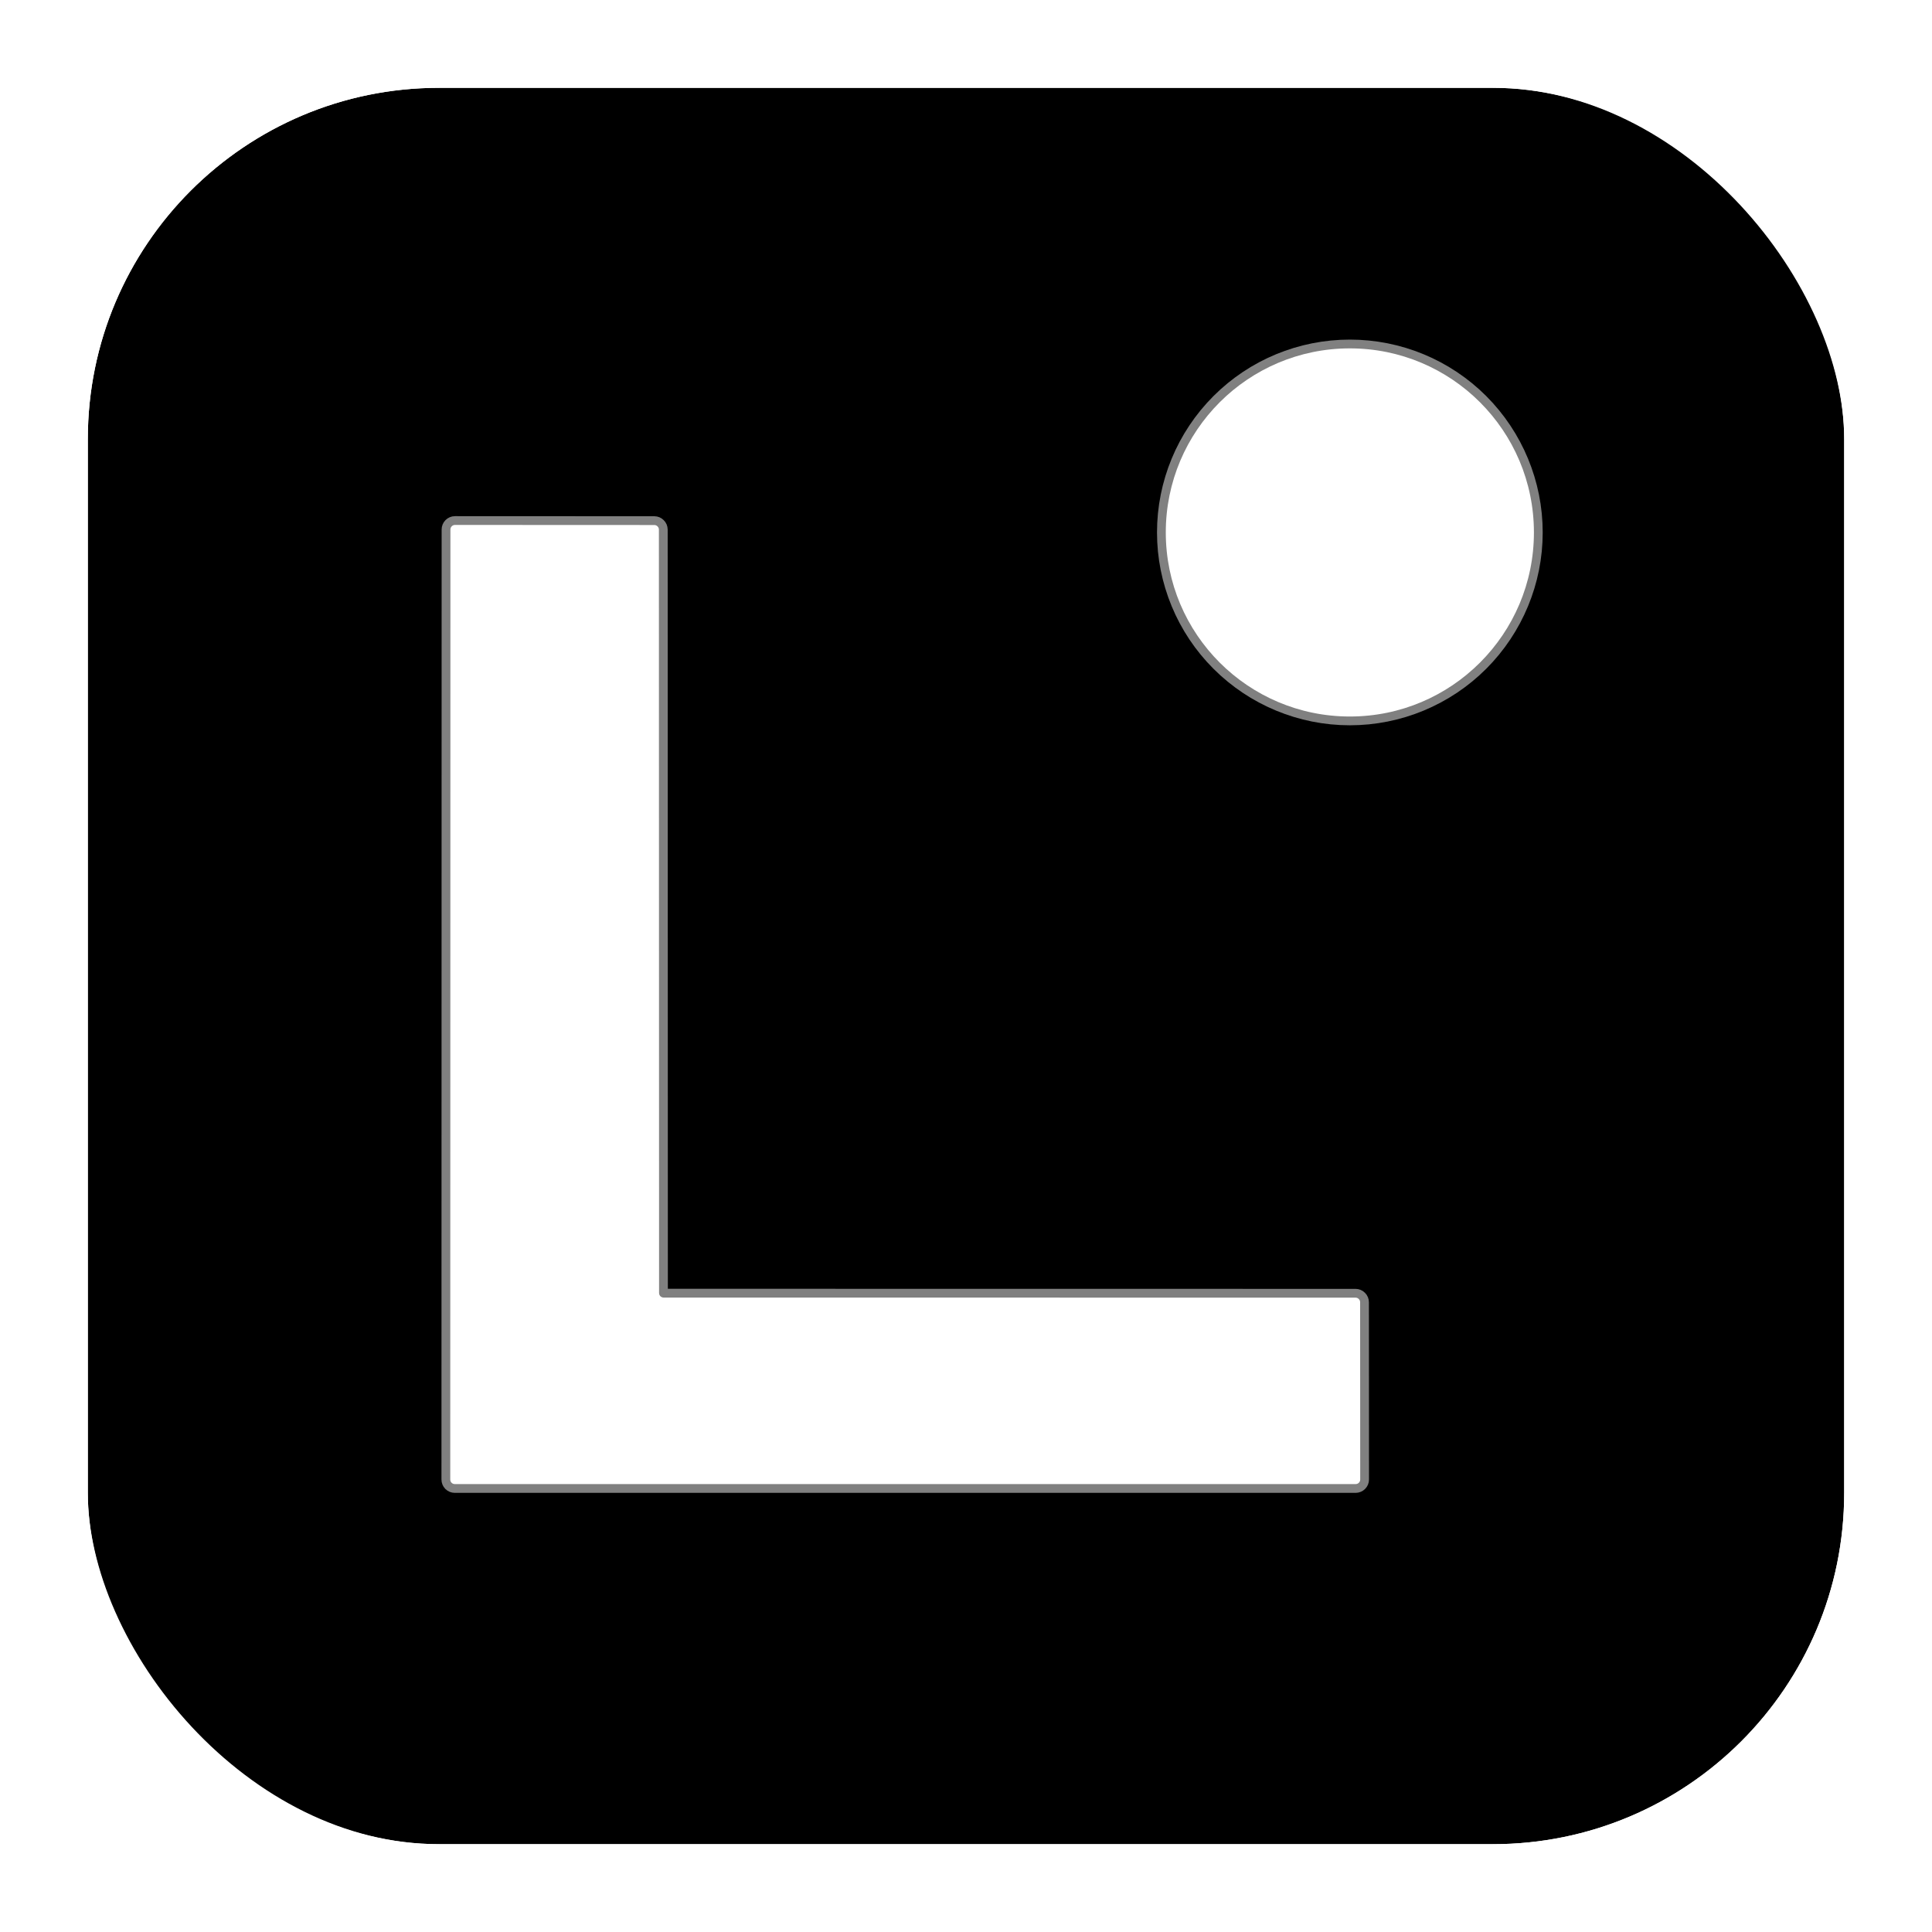 <svg width="44" height="44" viewBox="0 0 44 44" fill="none" xmlns="http://www.w3.org/2000/svg">
<g filter="url(#filter0_b_574_15070)">
<g clip-path="url(#clip0_574_15070)">
<rect x="2" y="2" width="40" height="40" rx="8" fill="black"/>
<path d="M34.934 12.126C34.934 11.014 34.492 9.948 33.706 9.161C32.92 8.375 31.854 7.934 30.742 7.934C29.63 7.934 28.564 8.375 27.778 9.161C26.991 9.948 26.55 11.014 26.55 12.126C26.55 13.237 26.991 14.304 27.778 15.09C28.564 15.876 29.63 16.318 30.742 16.318C31.854 16.318 32.92 15.876 33.706 15.09C34.492 14.304 34.934 13.237 34.934 12.126Z" stroke="#808080" stroke-width="0.4"/>
<path d="M15.114 29.551C15.086 29.551 15.06 29.54 15.04 29.521C15.021 29.501 15.01 29.475 15.01 29.447L15.006 12.061C15.006 12.034 14.995 12.007 14.975 11.988C14.956 11.968 14.93 11.957 14.902 11.957L10.362 11.955C10.334 11.955 10.308 11.966 10.288 11.986C10.269 12.005 10.258 12.031 10.258 12.059L10.254 33.695C10.254 33.723 10.265 33.749 10.284 33.769C10.304 33.788 10.33 33.799 10.358 33.799H30.874C30.901 33.799 30.928 33.788 30.947 33.769C30.967 33.749 30.978 33.723 30.978 33.695L30.976 29.657C30.976 29.63 30.965 29.603 30.945 29.584C30.926 29.564 30.899 29.553 30.872 29.553L15.114 29.551Z" stroke="#808080" stroke-width="0.4"/>
<path d="M30.742 16.318C33.057 16.318 34.934 14.441 34.934 12.126C34.934 9.81 33.057 7.934 30.742 7.934C28.427 7.934 26.55 9.81 26.55 12.126C26.55 14.441 28.427 16.318 30.742 16.318Z" fill="white"/>
<path d="M15.114 29.551L30.872 29.553C30.899 29.553 30.926 29.564 30.945 29.584C30.965 29.603 30.976 29.63 30.976 29.657L30.978 33.695C30.978 33.723 30.967 33.749 30.947 33.769C30.928 33.788 30.901 33.799 30.874 33.799H10.358C10.33 33.799 10.304 33.788 10.284 33.769C10.265 33.749 10.254 33.723 10.254 33.695L10.258 12.059C10.258 12.031 10.269 12.005 10.288 11.986C10.308 11.966 10.334 11.955 10.362 11.955L14.902 11.957C14.93 11.957 14.956 11.968 14.975 11.988C14.995 12.007 15.006 12.034 15.006 12.061L15.01 29.447C15.01 29.475 15.021 29.501 15.04 29.521C15.06 29.54 15.086 29.551 15.114 29.551Z" fill="white"/>
</g>
<rect x="1" y="1" width="42" height="42" rx="9" stroke="white" stroke-width="2"/>
</g>
<defs>
<filter id="filter0_b_574_15070" x="-5" y="-5" width="54" height="54" filterUnits="userSpaceOnUse" color-interpolation-filters="sRGB">
<feFlood flood-opacity="0" result="BackgroundImageFix"/>
<feGaussianBlur in="BackgroundImageFix" stdDeviation="2.5"/>
<feComposite in2="SourceAlpha" operator="in" result="effect1_backgroundBlur_574_15070"/>
<feBlend mode="normal" in="SourceGraphic" in2="effect1_backgroundBlur_574_15070" result="shape"/>
</filter>
<clipPath id="clip0_574_15070">
<rect x="2" y="2" width="40" height="40" rx="8" fill="white"/>
</clipPath>
</defs>
</svg>
